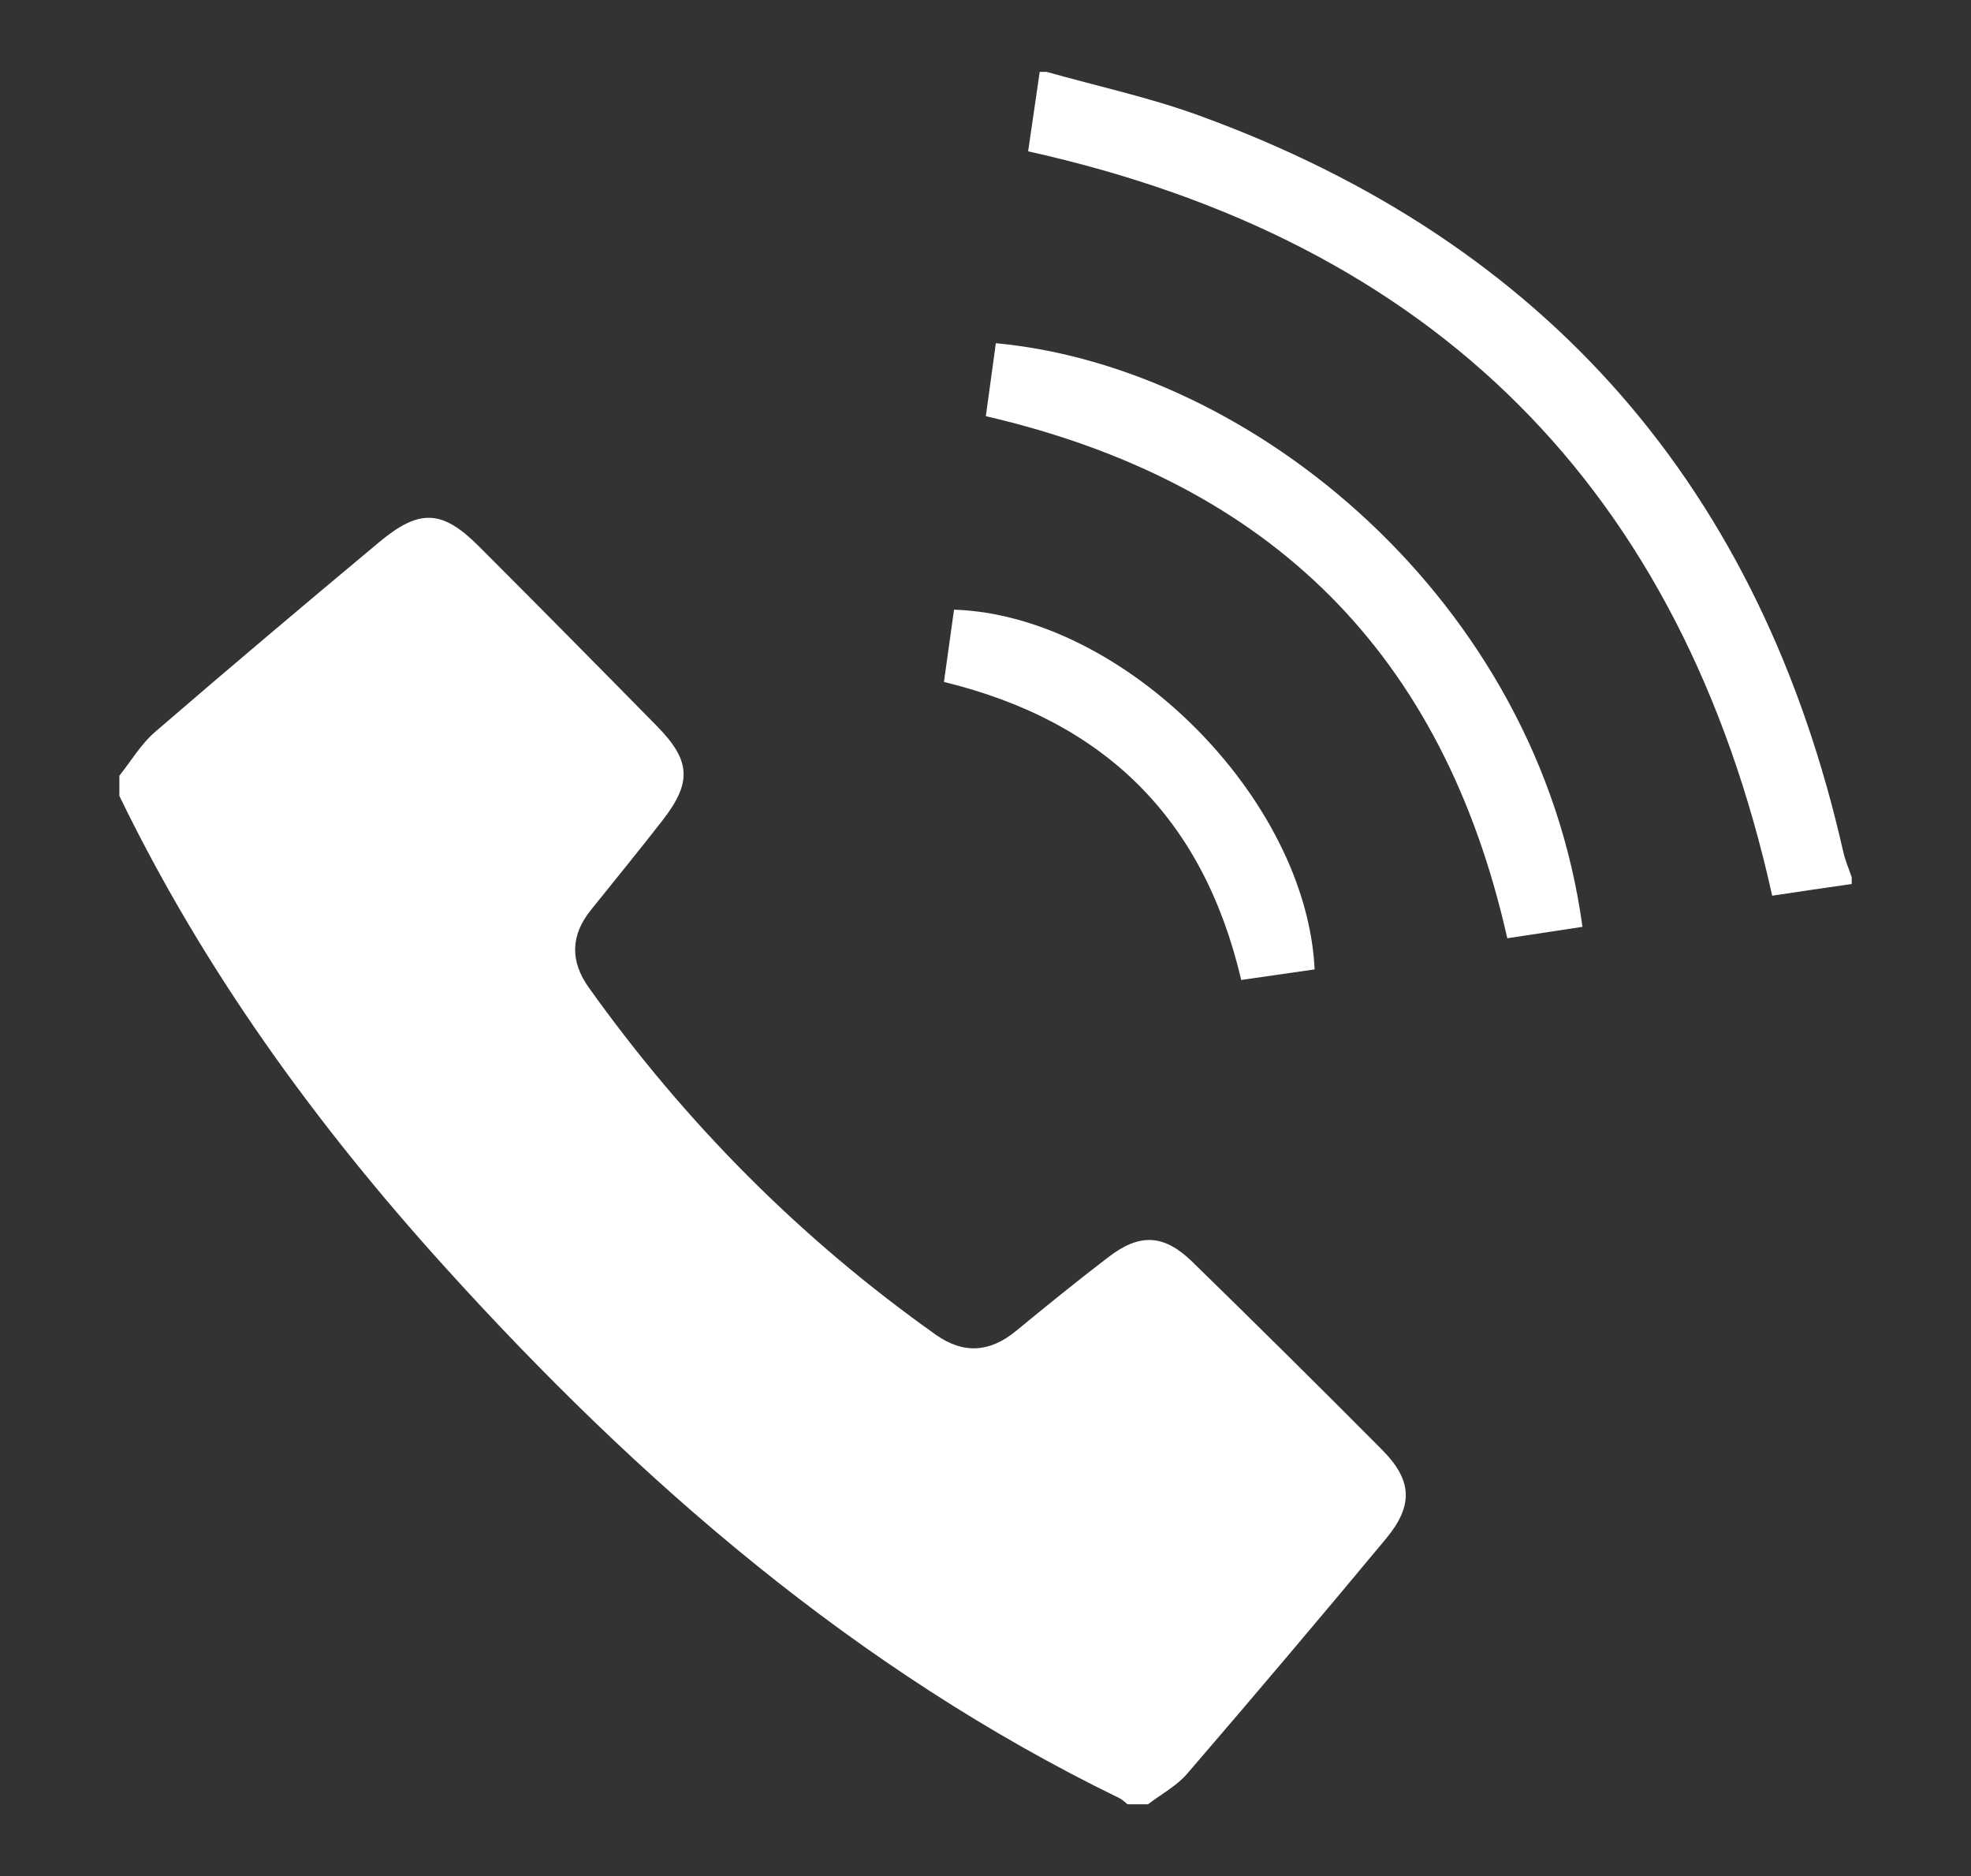 <?xml version="1.0" encoding="UTF-8"?><svg id="_レイヤー_1" xmlns="http://www.w3.org/2000/svg" viewBox="0 0 291.28 277.22"><rect x="0" y="0" width="291.28" height="277.22" fill="#333333" stroke="none"/><defs><style>.cls-1{fill:#fff;}</style></defs><path class="cls-1" d="M17.64,114.61c1.74-2.17,3.19-4.67,5.26-6.45,10.96-9.46,22.03-18.79,33.14-28.06,5.96-4.97,9.31-4.8,14.7,.59,8.83,8.83,17.61,17.71,26.36,26.61,5,5.09,5.17,8.31,.81,13.91-3.47,4.46-7.06,8.85-10.6,13.26-3,3.74-3.07,7.56-.3,11.44,14.24,19.96,31.28,37.12,51.29,51.3,4.1,2.9,8,2.61,11.85-.56,4.5-3.7,9.02-7.37,13.65-10.91,4.64-3.56,8.2-3.4,12.41,.7,9.41,9.18,18.76,18.43,28.03,27.76,4.49,4.52,4.67,8.24,.55,13.19-9.68,11.64-19.46,23.2-29.34,34.67-1.57,1.83-3.85,3.04-5.81,4.53h-3c-.39-.3-.75-.68-1.19-.9-38.96-18.95-71.01-46.77-99.77-78.56-19.02-21.02-35.61-43.88-48.04-69.54,0-1,0-2,0-3Z"/><path class="cls-1" d="M154.64,10.61c7.47,2.11,15.12,3.76,22.4,6.4,51.74,18.76,83.25,55.36,95.37,108.88,.29,1.27,.82,2.48,1.24,3.72v1c-1.97,.28-3.95,.57-5.92,.86-1.94,.28-3.87,.58-5.83,.87-13.34-60.09-49.9-96.64-109.96-109.98,.57-3.92,1.14-7.83,1.71-11.74,.33,0,.67,0,1,0Z"/><path class="cls-1" d="M233.87,136.94c-3.67,.56-7.35,1.12-11.12,1.69-9.43-41.98-34.91-67.36-77.06-77.14,.48-3.48,.98-7.13,1.48-10.78,37.95,3.53,80.12,38.03,86.69,86.23Z"/><path class="cls-1" d="M139.5,100.75c.5-3.61,1-7.15,1.49-10.67,25.06,.81,52.08,27.84,53.29,53.15-3.53,.51-7.08,1.02-10.85,1.56-5.56-23.78-20.13-38.24-43.93-44.03Z"/></svg>